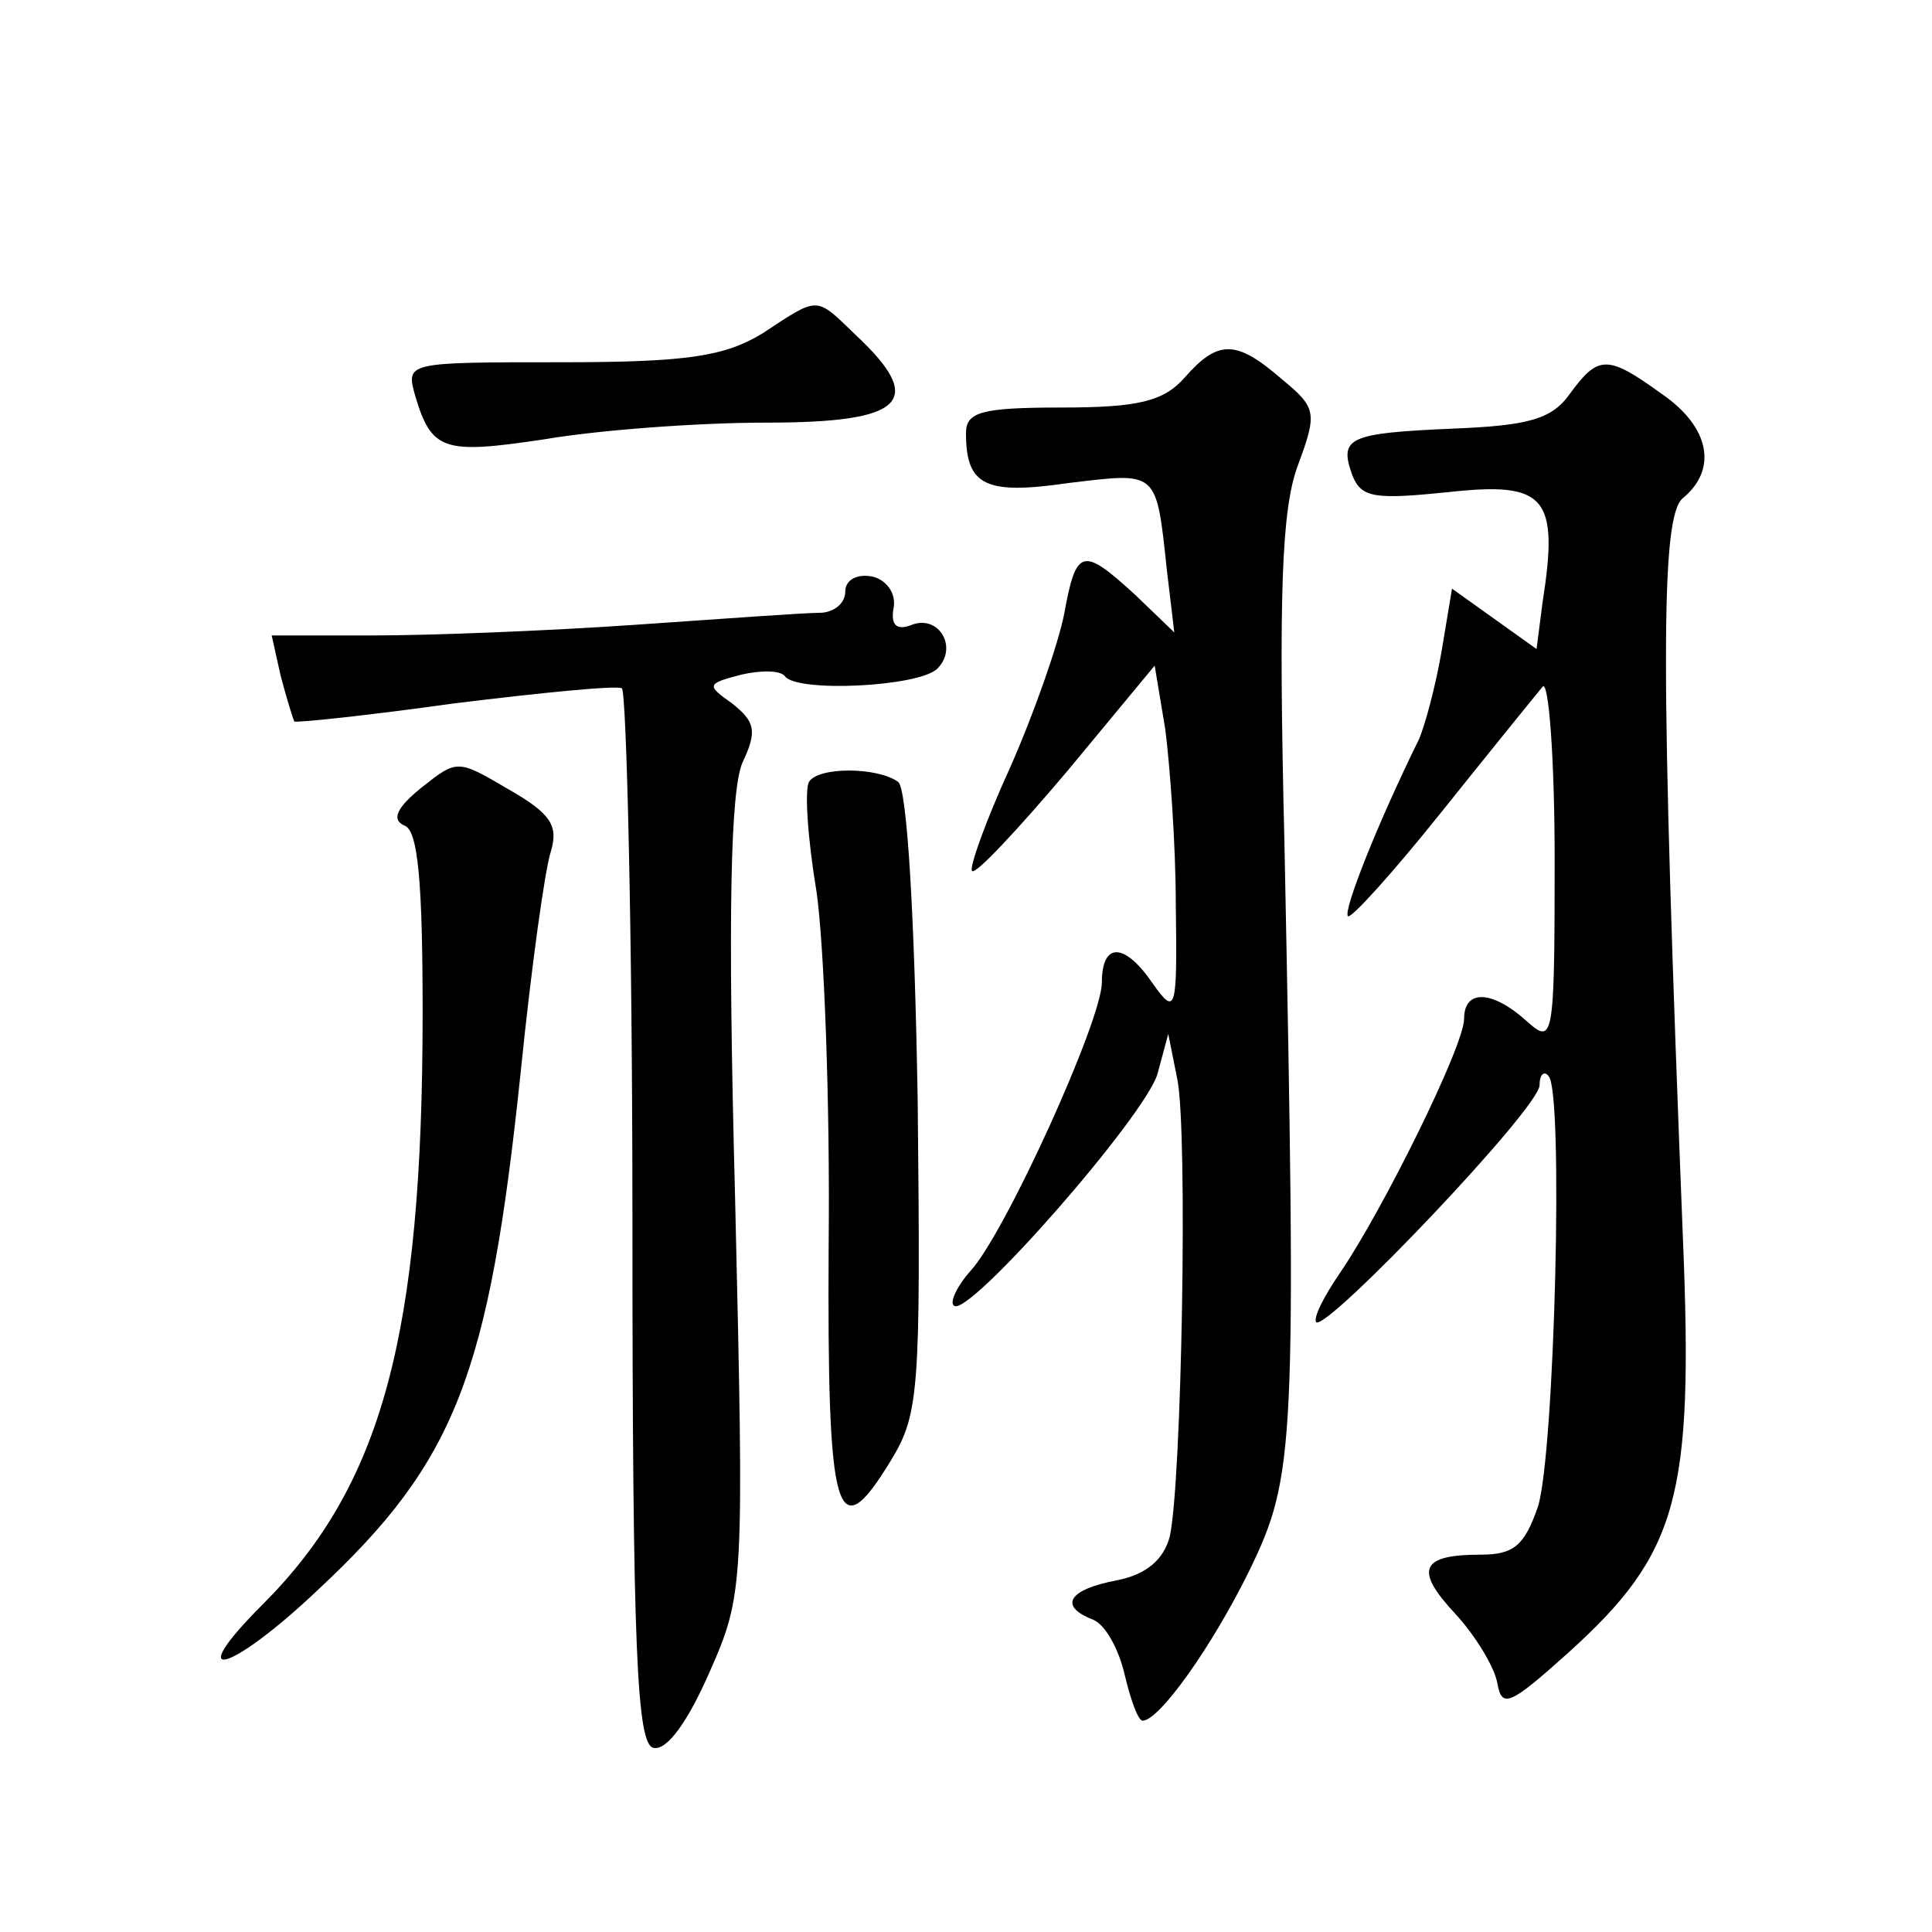<?xml version="1.0" standalone="no"?>
<!DOCTYPE svg PUBLIC "-//W3C//DTD SVG 20010904//EN"
 "http://www.w3.org/TR/2001/REC-SVG-20010904/DTD/svg10.dtd">
<svg version="1.0" xmlns="http://www.w3.org/2000/svg"
 width="128pt" height="128pt" viewBox="0 0 128 128"
 preserveAspectRatio="xMidYMid meet">
<g transform="translate(0,128) scale(0.1,-0.1)"
fill="#0" stroke="none">
<path d="M505 1059 c-25 -15 -49 -19 -133 -19 -103 0 -103 0 -97 -22 11 -37 19
-39 86 -29 35 6 101 11 147 11 91 0 106 14 59 58 -27 26 -24 26 -62 1z M785 1030
c-14 -16 -31 -20 -82 -20 -53 0 -63 -3 -63 -17 0 -35 13 -41 68 -33 59 7 58 9 65
-57 l5 -42 -26 25 c-35 32 -39 31 -47 -13 -4 -20 -20 -66 -36 -102 -16 -35 -27
-66 -25 -68 2 -3 30 27 63 66 l58 70 7 -42 c3 -23 7 -76 7 -117 1 -70 0 -73 -15
-52 -19 28 -34 28 -34 1 0 -25 -64 -166 -87 -191 -9 -10 -14 -21 -11 -23 9 -9 128
127 135 154 l7 26 6 -30 c7 -34 3 -267 -5 -303 -4 -15 -15 -25 -35 -29 -32 -6 -39
-17 -16 -26 8 -3 17 -19 21 -36 4 -17 9 -31 12 -31 11 0 46 49 71 100 30 62 31
81 23 480 -4 166 -2 223 9 252 13 35 12 38 -11 57 -30 26 -42 26 -64 1z M1040 1019
c-12 -17 -28 -21 -78 -23 -69 -3 -75 -6 -66 -31 6 -15 15 -16 64 -11 64 7 73 -3
62 -73 l-4 -31 -28 20 -28 20 -7 -42 c-4 -23 -11 -49 -15 -58 -28 -57 -50 -113
-47 -117 2 -2 30 29 62 69 32 40 62 77 67 83 4 5 8 -47 8 -115 0 -119 -1 -122 -18
-107 -23 21 -42 22 -42 2 0 -18 -54 -127 -82 -168 -11 -16 -18 -30 -16 -33 7 -6
148 142 148 157 0 7 3 10 6 6 10 -10 4 -249 -7 -285 -9 -26 -16 -32 -38 -32 -40
0 -44 -10 -17 -39 13 -14 26 -35 28 -46 3 -17 8 -15 47 20 73 66 83 103 76 274
-15 379 -15 479 0 491 23 19 18 47 -14 69 -36 26 -42 26 -61 0z M560 888 c0 -8
-8 -14 -17 -14 -10 0 -65 -4 -123 -8 -58 -4 -135 -7 -173 -7 l-67 0 6 -27 c4 -15
8 -28 9 -30 1 -1 49 4 106 12 57 7 107 12 111 10 3 -2 7 -160 7 -352 0 -287 3 -348
14 -350 9 -2 23 18 37 50 23 52 23 57 17 315 -5 189 -3 270 5 288 10 21 8 27 -7
39 -17 12 -17 13 6 19 13 3 26 3 29 -1 8 -11 89 -7 101 5 14 14 1 36 -17 29 -10
-4 -14 0 -12 11 2 10 -5 19 -14 21 -10 2 -18 -2 -18 -10z M279 758 c-16 -13 -20
-21 -11 -25 9 -3 12 -38 12 -124 0 -214 -27 -313 -106 -392 -54 -54 -22 -46 37
10 91 85 113 142 134 343 7 69 16 134 20 146 5 17 0 25 -28 41 -34 20 -34 20 -58
1z M536 762 c-3 -5 -1 -37 5 -73 5 -35 9 -140 8 -234 -1 -181 5 -202 41 -143 19
31 20 46 18 238 -2 122 -7 208 -13 212 -14 10 -53 10 -59 0z"/>
</g>
</svg>
